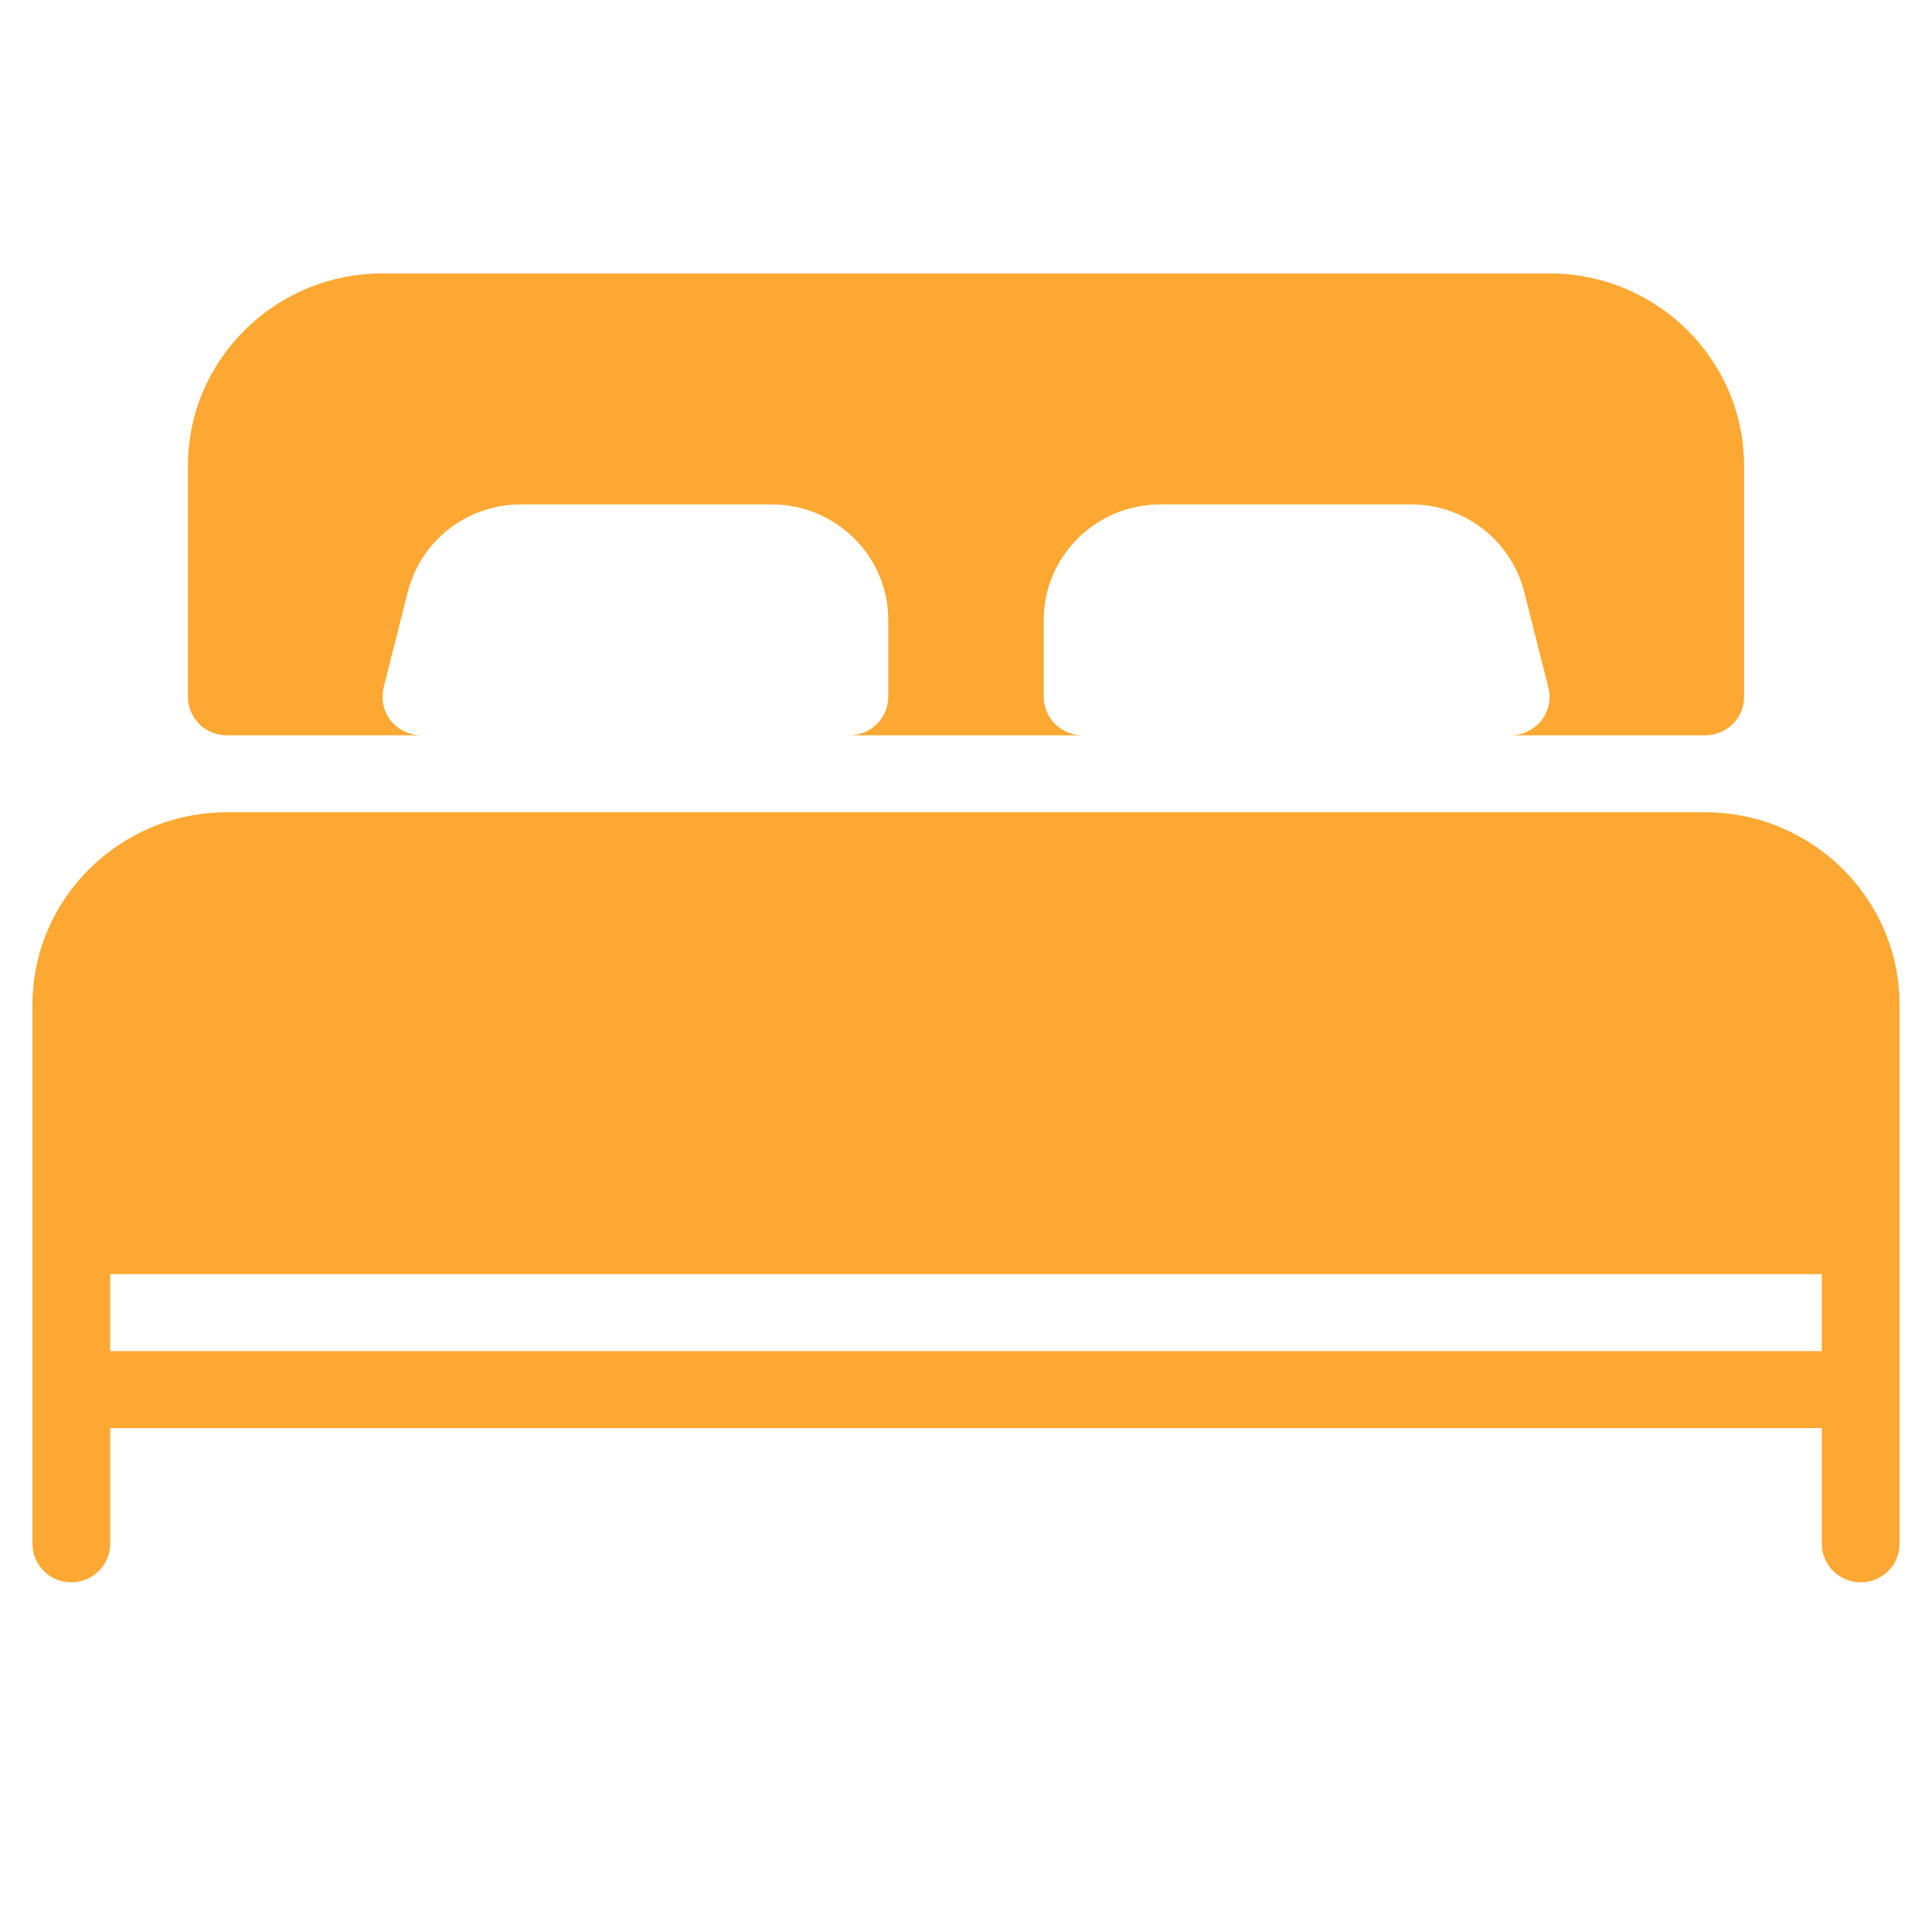 <svg xmlns="http://www.w3.org/2000/svg" xmlns:xlink="http://www.w3.org/1999/xlink" width="40" zoomAndPan="magnify" viewBox="0 0 30 30" height="40" preserveAspectRatio="xMidYMid meet" version="1.0"><defs><clipPath id="dff382901f"><path d="M 0.484 4.246 L 29.516 4.246 L 29.516 24.57 L 0.484 24.57 Z M 0.484 4.246 " clip-rule="nonzero"/></clipPath></defs><g clip-path="url(#dff382901f)"><path fill="#fda832" d="M 26.477 12.613 L 3.523 12.613 C 1.859 12.613 0.504 13.957 0.504 15.602 L 0.504 23.973 C 0.504 24.301 0.773 24.57 1.105 24.57 C 1.441 24.57 1.711 24.301 1.711 23.973 L 1.711 22.176 L 28.289 22.176 L 28.289 23.973 C 28.289 24.301 28.559 24.57 28.895 24.57 C 29.227 24.57 29.496 24.301 29.496 23.973 L 29.496 15.602 C 29.496 13.957 28.141 12.613 26.477 12.613 Z M 28.289 20.98 L 1.711 20.98 L 1.711 19.785 L 28.289 19.785 Z M 3.523 11.418 L 6.543 11.418 C 6.355 11.418 6.184 11.332 6.066 11.188 C 5.953 11.043 5.914 10.855 5.957 10.676 L 6.332 9.191 C 6.535 8.391 7.258 7.832 8.09 7.832 L 11.98 7.832 C 12.98 7.832 13.793 8.637 13.793 9.625 L 13.793 10.82 C 13.793 11.152 13.52 11.418 13.188 11.418 L 16.812 11.418 C 16.48 11.418 16.207 11.152 16.207 10.82 L 16.207 9.625 C 16.207 8.637 17.02 7.832 18.02 7.832 L 21.91 7.832 C 22.742 7.832 23.465 8.391 23.668 9.191 L 24.043 10.676 C 24.09 10.855 24.047 11.043 23.934 11.188 C 23.816 11.332 23.645 11.418 23.457 11.418 L 26.477 11.418 C 26.812 11.418 27.082 11.152 27.082 10.82 L 27.082 7.234 C 27.082 5.586 25.727 4.246 24.062 4.246 L 5.938 4.246 C 4.273 4.246 2.918 5.586 2.918 7.234 L 2.918 10.82 C 2.918 11.152 3.188 11.418 3.523 11.418 Z M 3.523 11.418 " fill-opacity="1" fill-rule="nonzero"/></g></svg>
